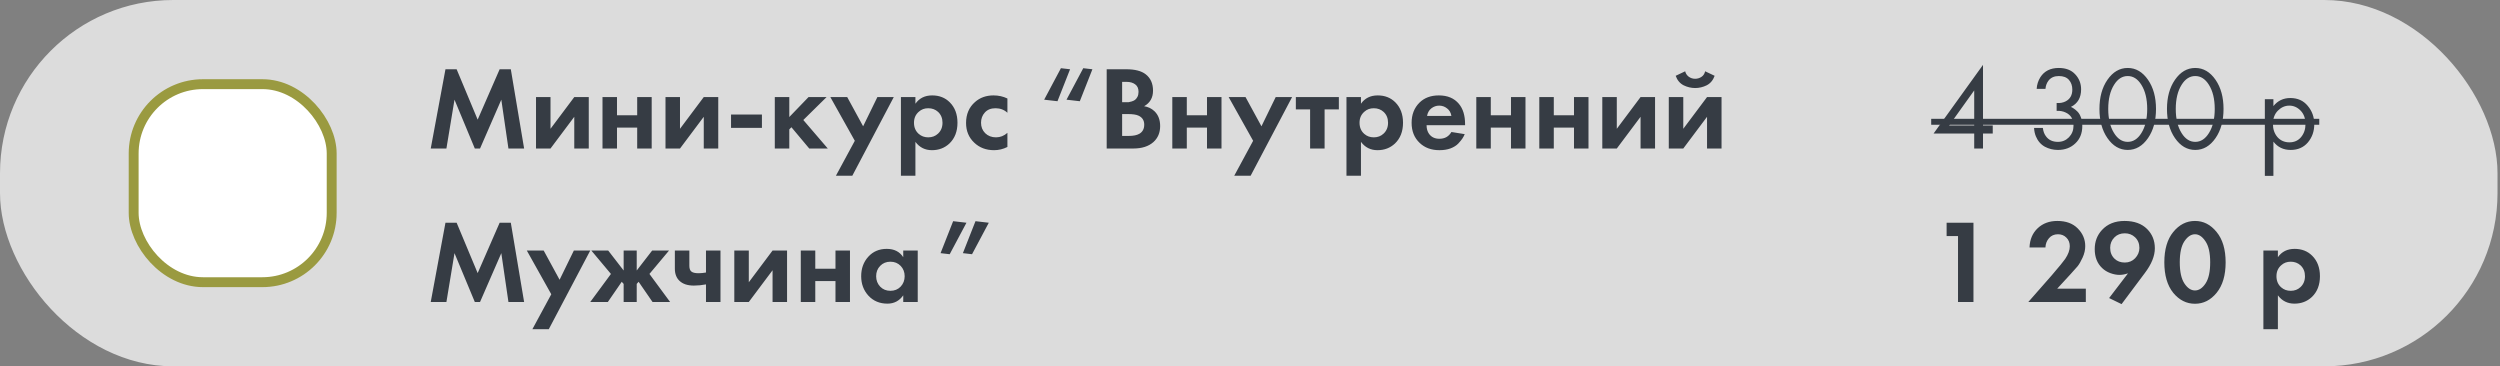 <?xml version="1.0" encoding="UTF-8"?> <svg xmlns="http://www.w3.org/2000/svg" width="505" height="74" viewBox="0 0 505 74" fill="none"><rect x="0" y="0" width="505" height="74" fill="#808080" stroke="none"/> <rect width="504.5" height="74" rx="35" fill="white" fill-opacity="0.72"></rect> <rect x="27" y="17" width="40" height="40" rx="14" fill="white" stroke="#9A9A40" stroke-width="2"></rect> <path d="M87.008 30L89.984 13.992H92.24L96.488 24.168L100.928 13.992H103.184L105.872 30H102.704L101.264 20.136L96.968 30H95.912L91.808 20.136L90.176 30H87.008ZM108.275 19.608H111.203V26.016L116.003 19.608H118.931V30H116.003V23.592L111.203 30H108.275V19.608ZM121.705 30V19.608H124.633V23.28H128.713V19.608H131.641V30H128.713V25.776H124.633V30H121.705ZM134.431 19.608H137.359V26.016L142.159 19.608H145.087V30H142.159V23.592L137.359 30H134.431V19.608ZM147.669 25.824V23.136H153.909V25.824H147.669ZM156.509 19.608H159.437V23.64L163.325 19.608H166.973L162.269 24.24L167.213 30H163.469L159.869 25.704L159.437 26.136V30H156.509V19.608ZM168.856 35.496L172.672 28.44L167.728 19.608H171.136L174.352 25.512L177.232 19.608H180.544L172.168 35.496H168.856ZM184.914 28.656V35.496H181.986V19.608H184.914V20.952C185.698 19.832 186.826 19.272 188.298 19.272C189.738 19.272 190.922 19.736 191.85 20.664C192.89 21.704 193.41 23.08 193.41 24.792C193.41 26.552 192.866 27.952 191.778 28.992C190.818 29.888 189.642 30.336 188.25 30.336C186.858 30.336 185.746 29.776 184.914 28.656ZM187.506 21.864C186.754 21.864 186.122 22.096 185.61 22.56C184.954 23.12 184.626 23.864 184.626 24.792C184.626 25.736 184.946 26.488 185.586 27.048C186.114 27.512 186.754 27.744 187.506 27.744C188.29 27.744 188.946 27.496 189.474 27C190.082 26.44 190.386 25.704 190.386 24.792C190.386 23.896 190.09 23.168 189.498 22.608C188.954 22.112 188.29 21.864 187.506 21.864ZM203.497 19.896V22.776C202.841 22.168 202.041 21.864 201.097 21.864C200.169 21.864 199.449 22.152 198.937 22.728C198.425 23.288 198.169 23.976 198.169 24.792C198.169 25.64 198.449 26.344 199.009 26.904C199.585 27.464 200.313 27.744 201.193 27.744C202.057 27.744 202.825 27.44 203.497 26.832V29.688C202.633 30.12 201.737 30.336 200.809 30.336C199.193 30.336 197.857 29.832 196.801 28.824C195.697 27.784 195.145 26.456 195.145 24.84C195.145 23.08 195.745 21.672 196.945 20.616C197.953 19.72 199.201 19.272 200.689 19.272C201.697 19.272 202.633 19.48 203.497 19.896ZM220.666 13.992L218.122 20.448L215.434 20.136L218.818 13.776L220.666 13.992ZM216.154 13.992L213.61 20.448L210.922 20.136L214.306 13.776L216.154 13.992ZM223.551 13.992H227.511C229.255 13.992 230.559 14.328 231.423 15C232.415 15.768 232.911 16.872 232.911 18.312C232.911 19.736 232.311 20.784 231.111 21.456C231.927 21.584 232.623 21.92 233.199 22.464C233.967 23.2 234.351 24.2 234.351 25.464C234.351 26.808 233.895 27.888 232.983 28.704C232.007 29.568 230.655 30 228.927 30H223.551V13.992ZM226.671 16.536V20.64H227.559C227.719 20.64 227.863 20.64 227.991 20.64C228.135 20.624 228.335 20.576 228.591 20.496C228.863 20.416 229.087 20.312 229.263 20.184C229.455 20.04 229.623 19.832 229.767 19.56C229.911 19.272 229.983 18.936 229.983 18.552C229.983 17.864 229.759 17.36 229.311 17.04C228.863 16.704 228.287 16.536 227.583 16.536H226.671ZM226.671 23.04V27.456H228.015C228.943 27.456 229.655 27.312 230.151 27.024C230.807 26.64 231.135 26.024 231.135 25.176C231.135 24.312 230.743 23.704 229.959 23.352C229.511 23.144 228.799 23.04 227.823 23.04H226.671ZM236.806 30V19.608H239.734V23.28H243.814V19.608H246.742V30H243.814V25.776H239.734V30H236.806ZM249.317 35.496L253.133 28.44L248.189 19.608H251.597L254.813 25.512L257.693 19.608H261.005L252.629 35.496H249.317ZM270.449 22.104H267.569V30H264.641V22.104H261.761V19.608H270.449V22.104ZM274.914 28.656V35.496H271.986V19.608H274.914V20.952C275.698 19.832 276.826 19.272 278.298 19.272C279.738 19.272 280.922 19.736 281.85 20.664C282.89 21.704 283.41 23.08 283.41 24.792C283.41 26.552 282.866 27.952 281.778 28.992C280.818 29.888 279.642 30.336 278.25 30.336C276.858 30.336 275.746 29.776 274.914 28.656ZM277.506 21.864C276.754 21.864 276.122 22.096 275.61 22.56C274.954 23.12 274.626 23.864 274.626 24.792C274.626 25.736 274.946 26.488 275.586 27.048C276.114 27.512 276.754 27.744 277.506 27.744C278.29 27.744 278.946 27.496 279.474 27C280.082 26.44 280.386 25.704 280.386 24.792C280.386 23.896 280.09 23.168 279.498 22.608C278.954 22.112 278.29 21.864 277.506 21.864ZM293.185 26.664L295.873 27.096C295.761 27.384 295.609 27.672 295.417 27.96C295.241 28.232 294.961 28.576 294.577 28.992C294.193 29.392 293.673 29.72 293.017 29.976C292.361 30.216 291.609 30.336 290.761 30.336C289.129 30.336 287.801 29.848 286.777 28.872C285.689 27.848 285.145 26.496 285.145 24.816C285.145 23.152 285.673 21.792 286.729 20.736C287.721 19.76 289.025 19.272 290.641 19.272C292.401 19.272 293.753 19.84 294.697 20.976C295.529 21.968 295.945 23.328 295.945 25.056V25.296H288.169C288.169 26 288.337 26.584 288.673 27.048C289.153 27.704 289.849 28.032 290.761 28.032C291.849 28.032 292.657 27.576 293.185 26.664ZM288.265 23.424H293.185C293.073 22.752 292.777 22.24 292.297 21.888C291.833 21.52 291.305 21.336 290.713 21.336C290.137 21.336 289.609 21.52 289.129 21.888C288.665 22.256 288.377 22.768 288.265 23.424ZM298.212 30V19.608H301.14V23.28H305.22V19.608H308.148V30H305.22V25.776H301.14V30H298.212ZM310.939 30V19.608H313.867V23.28H317.947V19.608H320.875V30H317.947V25.776H313.867V30H310.939ZM323.665 19.608H326.593V26.016L331.393 19.608H334.321V30H331.393V23.592L326.593 30H323.665V19.608ZM337.095 19.608H340.023V26.016L344.823 19.608H347.751V30H344.823V23.592L340.023 30H337.095V19.608ZM344.439 14.4L346.359 15.312C346.039 16.208 345.503 16.848 344.751 17.232C343.999 17.6 343.223 17.784 342.423 17.784C341.623 17.784 340.847 17.6 340.095 17.232C339.343 16.848 338.807 16.208 338.487 15.312L340.407 14.4C340.503 14.832 340.735 15.192 341.103 15.48C341.487 15.768 341.927 15.912 342.423 15.912C342.887 15.912 343.311 15.784 343.695 15.528C344.079 15.272 344.327 14.896 344.439 14.4ZM87.008 61L89.984 44.992H92.24L96.488 55.168L100.928 44.992H103.184L105.872 61H102.704L101.264 51.136L96.968 61H95.912L91.808 51.136L90.176 61H87.008ZM107.543 66.496L111.359 59.44L106.415 50.608H109.823L113.039 56.512L115.919 50.608H119.231L110.855 66.496H107.543ZM125.977 50.608H128.617V54.64L131.737 50.608H135.145L131.185 55.336L135.361 61H131.809L129.001 56.92L128.617 57.352V61H125.977V57.352L125.593 56.92L122.785 61H119.233L123.409 55.336L119.449 50.608H122.857L125.977 54.64V50.608ZM142.609 61V57.448C141.777 57.608 140.961 57.688 140.161 57.688C138.897 57.688 137.929 57.368 137.257 56.728C136.633 56.136 136.321 55.32 136.321 54.28V50.608H139.249V53.68C139.249 54.208 139.369 54.584 139.609 54.808C139.881 55.064 140.377 55.192 141.097 55.192C141.577 55.192 142.081 55.144 142.609 55.048V50.608H145.537V61H142.609ZM148.33 50.608H151.258V57.016L156.058 50.608H158.986V61H156.058V54.592L151.258 61H148.33V50.608ZM161.759 61V50.608H164.687V54.28H168.767V50.608H171.695V61H168.767V56.776H164.687V61H161.759ZM182.454 51.952V50.608H185.382V61H182.454V59.656C181.67 60.776 180.606 61.336 179.262 61.336C177.694 61.336 176.414 60.8 175.422 59.728C174.446 58.656 173.958 57.344 173.958 55.792C173.958 54.224 174.438 52.912 175.398 51.856C176.358 50.8 177.598 50.272 179.118 50.272C180.622 50.272 181.734 50.832 182.454 51.952ZM181.926 53.704C181.382 53.144 180.694 52.864 179.862 52.864C179.03 52.864 178.342 53.144 177.798 53.704C177.254 54.264 176.982 54.96 176.982 55.792C176.982 56.624 177.254 57.328 177.798 57.904C178.342 58.464 179.03 58.744 179.862 58.744C180.694 58.744 181.382 58.464 181.926 57.904C182.47 57.328 182.742 56.624 182.742 55.792C182.742 54.96 182.47 54.264 181.926 53.704ZM189.992 51.136L192.536 44.68L195.224 44.992L191.84 51.352L189.992 51.136ZM194.504 51.136L197.048 44.68L199.736 44.992L196.352 51.352L194.504 51.136Z" fill="#363C44"></path> <path d="M400.566 13.104V25.344H402.534V26.976H400.566V30H398.79V26.976H390.582L400.566 13.104ZM393.726 25.344H398.79V18.264L393.726 25.344ZM413.184 17.952H411.408C411.456 17.104 411.704 16.32 412.152 15.6C412.952 14.352 414.192 13.728 415.872 13.728C417.296 13.728 418.4 14.152 419.184 15C419.984 15.848 420.384 16.864 420.384 18.048C420.384 19.728 419.696 20.912 418.32 21.6C418.528 21.68 418.728 21.792 418.92 21.936C419.128 22.064 419.376 22.272 419.664 22.56C419.952 22.848 420.184 23.248 420.36 23.76C420.536 24.256 420.624 24.824 420.624 25.464C420.624 26.92 420.152 28.088 419.208 28.968C418.28 29.848 417.112 30.288 415.704 30.288C414.76 30.288 413.88 30.072 413.064 29.64C412.248 29.192 411.64 28.488 411.24 27.528C411.032 27.016 410.912 26.456 410.88 25.848H412.656C412.736 26.504 412.928 27.04 413.232 27.456C413.776 28.256 414.6 28.656 415.704 28.656C416.584 28.656 417.328 28.344 417.936 27.72C418.544 27.08 418.848 26.312 418.848 25.416C418.848 24.104 418.32 23.208 417.264 22.728C416.736 22.472 416.128 22.36 415.44 22.392V20.808C416.128 20.856 416.736 20.744 417.264 20.472C418.16 20.008 418.608 19.216 418.608 18.096C418.608 17.312 418.384 16.664 417.936 16.152C417.488 15.624 416.8 15.36 415.872 15.36C414.976 15.36 414.288 15.664 413.808 16.272C413.44 16.752 413.232 17.312 413.184 17.952ZM433.904 27.888C432.8 29.488 431.432 30.288 429.8 30.288C428.168 30.288 426.8 29.488 425.696 27.888C424.624 26.336 424.088 24.376 424.088 22.008C424.088 19.64 424.624 17.68 425.696 16.128C426.8 14.528 428.168 13.728 429.8 13.728C431.432 13.728 432.8 14.528 433.904 16.128C434.976 17.68 435.512 19.64 435.512 22.008C435.512 24.376 434.976 26.336 433.904 27.888ZM432.56 17.136C431.824 15.952 430.904 15.36 429.8 15.36C428.696 15.36 427.776 15.952 427.04 17.136C426.256 18.384 425.864 20.008 425.864 22.008C425.864 24.008 426.256 25.632 427.04 26.88C427.776 28.064 428.696 28.656 429.8 28.656C430.904 28.656 431.824 28.064 432.56 26.88C433.344 25.632 433.736 24.008 433.736 22.008C433.736 20.008 433.344 18.384 432.56 17.136ZM447.545 27.888C446.441 29.488 445.073 30.288 443.441 30.288C441.809 30.288 440.441 29.488 439.337 27.888C438.265 26.336 437.729 24.376 437.729 22.008C437.729 19.64 438.265 17.68 439.337 16.128C440.441 14.528 441.809 13.728 443.441 13.728C445.073 13.728 446.441 14.528 447.545 16.128C448.617 17.68 449.153 19.64 449.153 22.008C449.153 24.376 448.617 26.336 447.545 27.888ZM446.201 17.136C445.465 15.952 444.545 15.36 443.441 15.36C442.337 15.36 441.417 15.952 440.681 17.136C439.897 18.384 439.505 20.008 439.505 22.008C439.505 24.008 439.897 25.632 440.681 26.88C441.417 28.064 442.337 28.656 443.441 28.656C444.545 28.656 445.465 28.064 446.201 26.88C446.985 25.632 447.377 24.008 447.377 22.008C447.377 20.008 446.985 18.384 446.201 17.136ZM459.227 28.608V35.52H457.499V20.04H459.227V21.432C460.107 20.344 461.243 19.8 462.635 19.8C464.123 19.8 465.299 20.328 466.163 21.384C467.043 22.424 467.483 23.656 467.483 25.08C467.483 26.52 467.051 27.752 466.187 28.776C465.323 29.784 464.163 30.288 462.707 30.288C461.251 30.288 460.091 29.728 459.227 28.608ZM462.467 28.752C463.443 28.752 464.227 28.4 464.819 27.696C465.411 26.976 465.707 26.104 465.707 25.08C465.707 23.928 465.379 23.016 464.723 22.344C464.067 21.672 463.307 21.336 462.443 21.336C461.579 21.336 460.811 21.672 460.139 22.344C459.467 23.016 459.131 23.92 459.131 25.056C459.131 26.096 459.435 26.976 460.043 27.696C460.667 28.4 461.475 28.752 462.467 28.752Z" fill="#363C44"></path> <path d="M390.102 24H468.491V25.2H390.102V24Z" fill="#363C44"></path> <path d="M395.519 61V47.68H393.215V44.992H398.639V61H395.519ZM409.721 61L414.425 55.648C415.961 53.856 416.873 52.744 417.161 52.312C417.785 51.384 418.097 50.528 418.097 49.744C418.097 49.024 417.865 48.44 417.401 47.992C416.953 47.544 416.393 47.32 415.721 47.32C414.953 47.32 414.345 47.584 413.897 48.112C413.449 48.624 413.209 49.248 413.177 49.984H409.961C410.025 48.368 410.577 47.072 411.617 46.096C412.657 45.12 413.977 44.632 415.577 44.632C417.337 44.632 418.713 45.136 419.705 46.144C420.713 47.152 421.217 48.344 421.217 49.72C421.217 50.488 421.041 51.256 420.689 52.024C420.337 52.792 420.001 53.376 419.681 53.776C419.361 54.16 418.905 54.672 418.313 55.312L415.553 58.312H421.337V61H409.721ZM428.559 61.432L426.039 60.208L429.855 55.216C429.231 55.424 428.663 55.528 428.151 55.528C427.559 55.528 426.935 55.408 426.279 55.168C425.639 54.928 425.095 54.592 424.647 54.16C423.639 53.216 423.135 51.936 423.135 50.32C423.135 48.8 423.623 47.512 424.599 46.456C425.719 45.24 427.239 44.632 429.159 44.632C431.111 44.632 432.631 45.176 433.719 46.264C434.759 47.304 435.279 48.6 435.279 50.152C435.279 51.704 434.607 53.368 433.263 55.144L428.559 61.432ZM429.207 47.128C428.359 47.128 427.663 47.4 427.119 47.944C426.543 48.52 426.255 49.224 426.255 50.056C426.255 50.968 426.551 51.704 427.143 52.264C427.671 52.776 428.359 53.032 429.207 53.032C430.039 53.032 430.735 52.744 431.295 52.168C431.871 51.56 432.159 50.864 432.159 50.08C432.159 49.2 431.863 48.48 431.271 47.92C430.711 47.392 430.023 47.128 429.207 47.128ZM447.754 59.152C446.554 60.624 445.098 61.36 443.386 61.36C441.674 61.36 440.21 60.624 438.994 59.152C437.794 57.664 437.194 55.608 437.194 52.984C437.194 50.376 437.794 48.336 438.994 46.864C440.21 45.376 441.674 44.632 443.386 44.632C445.098 44.632 446.554 45.376 447.754 46.864C448.97 48.336 449.578 50.384 449.578 53.008C449.578 55.616 448.97 57.664 447.754 59.152ZM445.498 48.736C444.874 47.792 444.17 47.32 443.386 47.32C442.602 47.32 441.89 47.792 441.25 48.736C440.626 49.664 440.314 51.08 440.314 52.984C440.314 54.888 440.626 56.312 441.25 57.256C441.874 58.2 442.586 58.672 443.386 58.672C444.186 58.672 444.898 58.2 445.522 57.256C446.146 56.312 446.458 54.888 446.458 52.984C446.458 51.08 446.138 49.664 445.498 48.736ZM460.133 59.656V66.496H457.205V50.608H460.133V51.952C460.917 50.832 462.045 50.272 463.517 50.272C464.957 50.272 466.141 50.736 467.069 51.664C468.109 52.704 468.629 54.08 468.629 55.792C468.629 57.552 468.085 58.952 466.997 59.992C466.037 60.888 464.861 61.336 463.469 61.336C462.077 61.336 460.965 60.776 460.133 59.656ZM462.725 52.864C461.973 52.864 461.341 53.096 460.829 53.56C460.173 54.12 459.845 54.864 459.845 55.792C459.845 56.736 460.165 57.488 460.805 58.048C461.333 58.512 461.973 58.744 462.725 58.744C463.509 58.744 464.165 58.496 464.693 58C465.301 57.44 465.605 56.704 465.605 55.792C465.605 54.896 465.309 54.168 464.717 53.608C464.173 53.112 463.509 52.864 462.725 52.864Z" fill="#363C44"></path> </svg> 